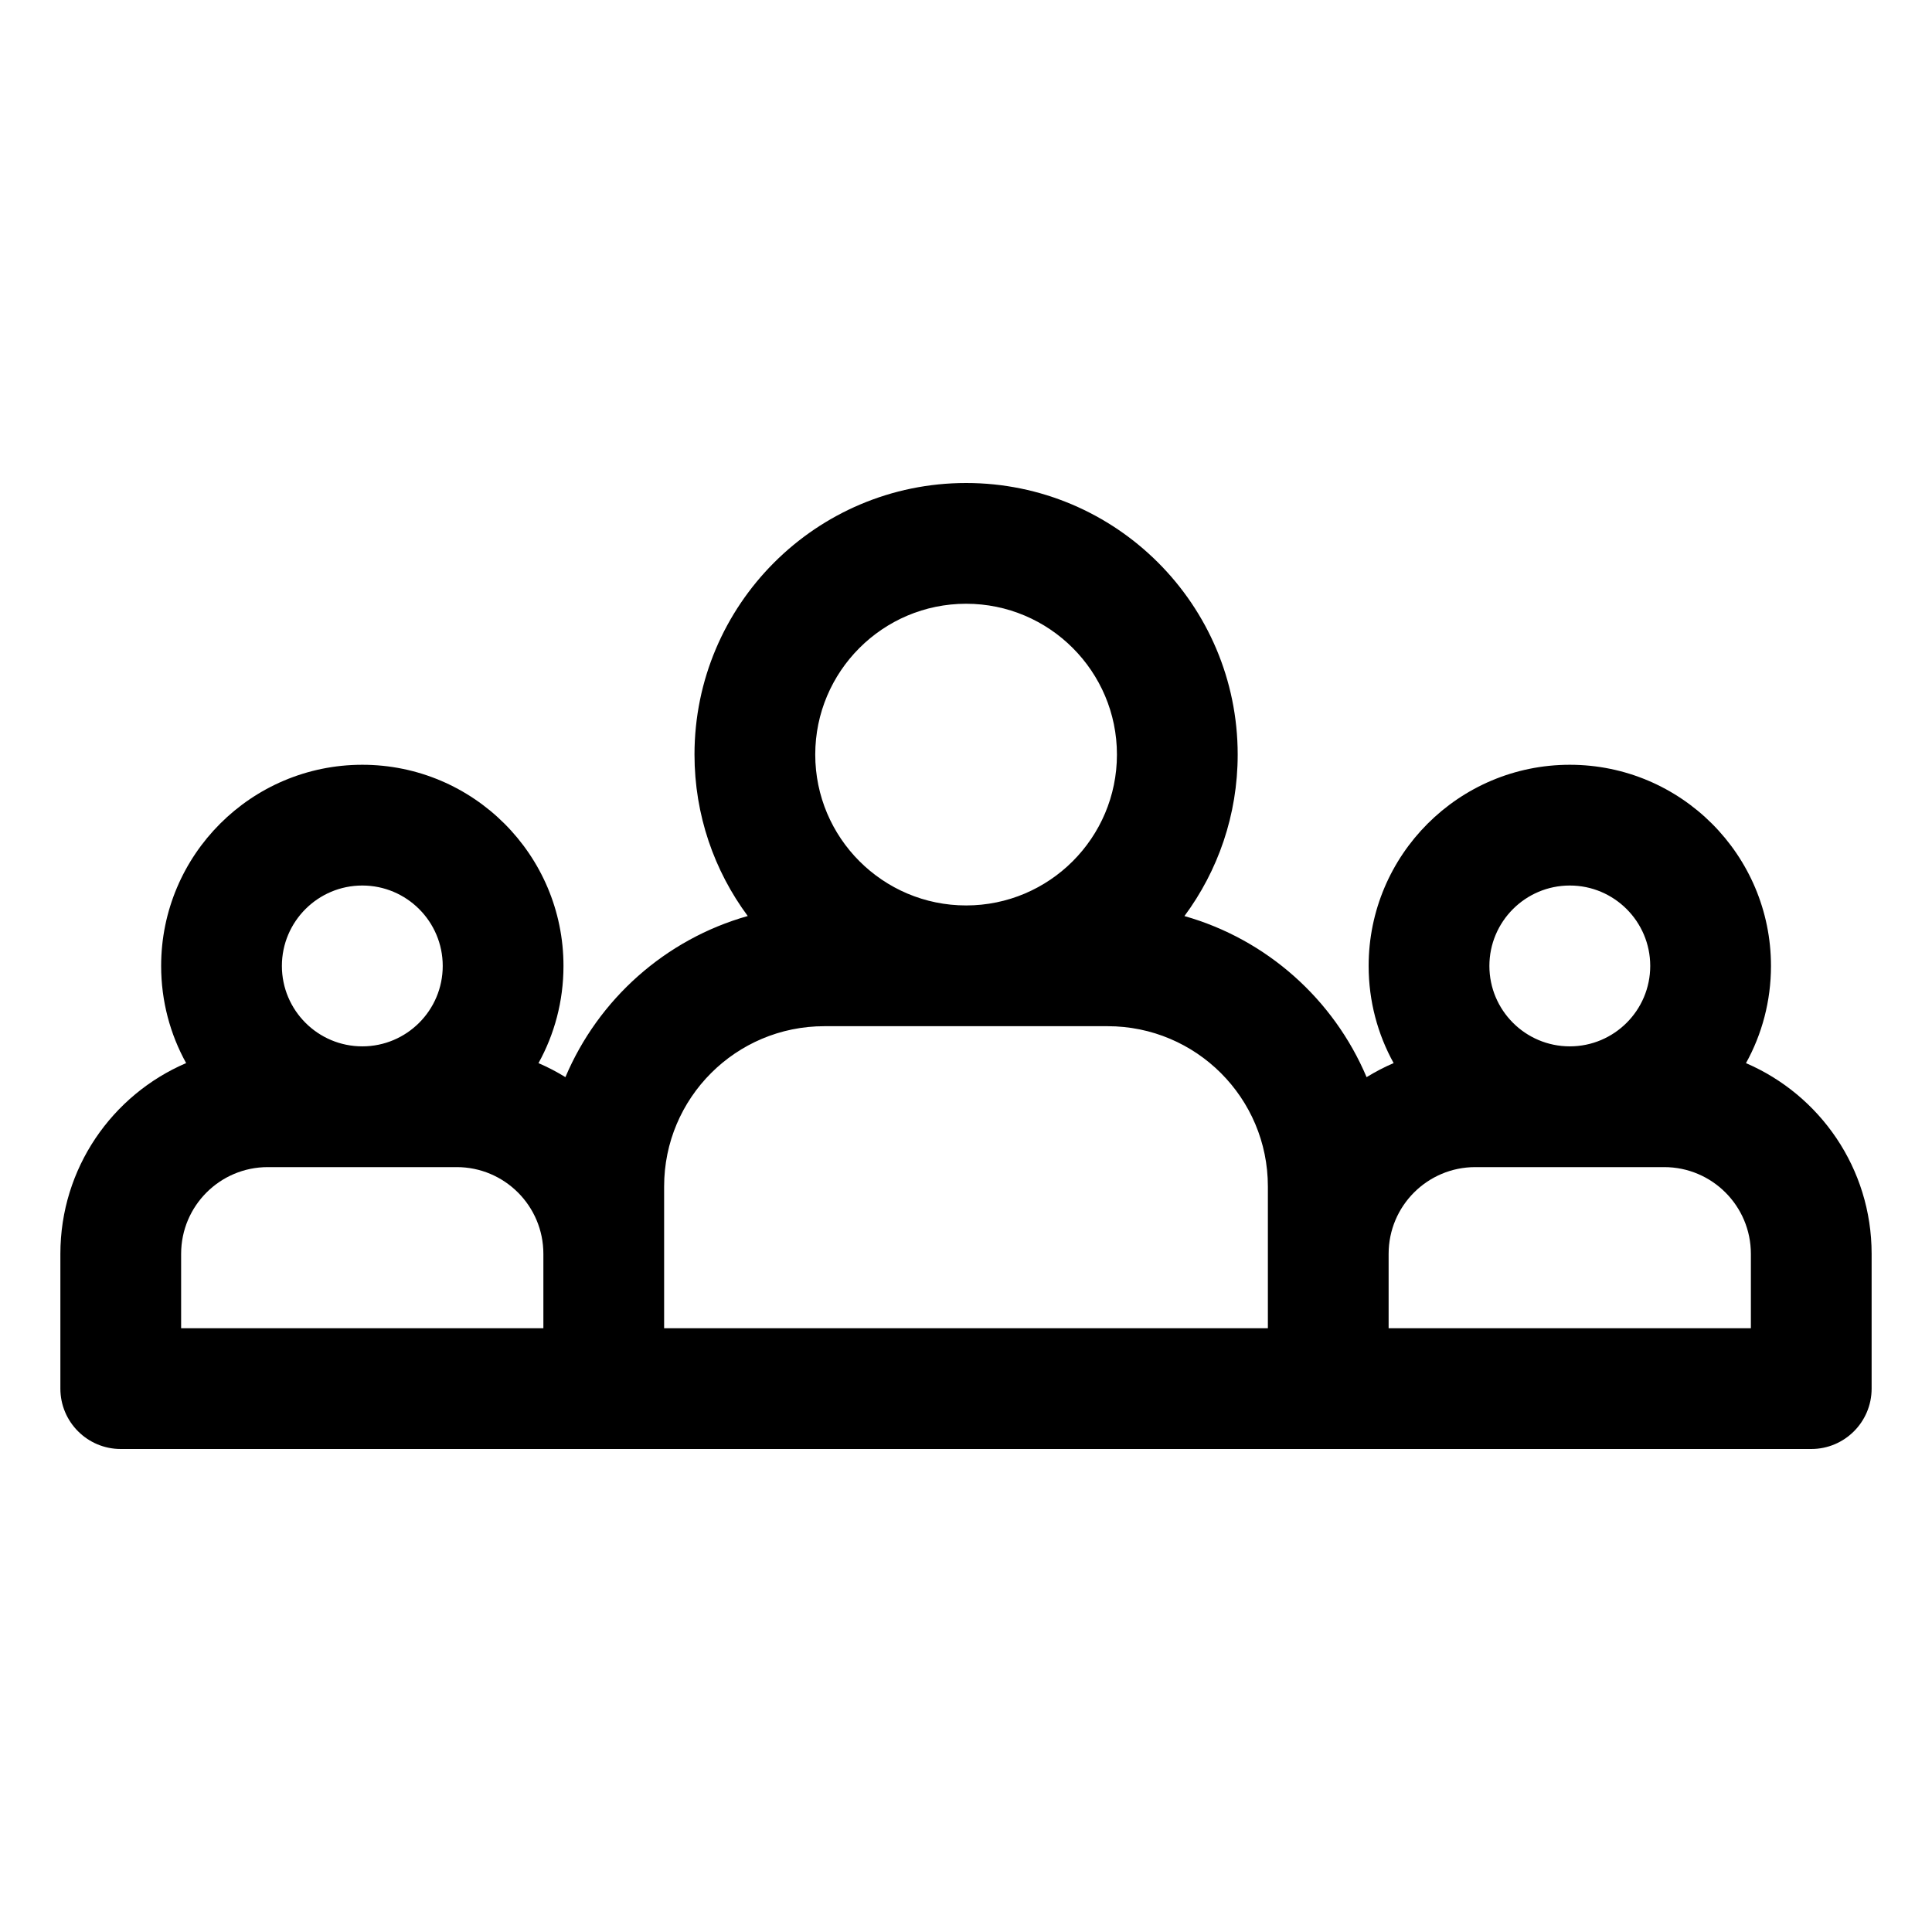 <svg xmlns="http://www.w3.org/2000/svg" xmlns:xlink="http://www.w3.org/1999/xlink" xmlns:serif="http://www.serif.com/" width="100%" height="100%" viewBox="0 0 32 32" xml:space="preserve" style="fill-rule:evenodd;clip-rule:evenodd;stroke-linejoin:round;stroke-miterlimit:2;">    <g transform="matrix(1,0,0,1,-94,-10)">        <g id="Design-Here" serif:id="Design Here">        </g>        <path d="M106.385,25.172C105.02,25.558 103.91,26.551 103.365,27.841C103.223,27.753 103.074,27.675 102.919,27.609C103.183,27.132 103.333,26.583 103.333,25.999C103.333,24.16 101.84,22.667 100.001,22.667C98.162,22.667 96.669,24.16 96.669,25.999C96.669,26.582 96.819,27.131 97.083,27.608C95.858,28.133 95,29.35 95,30.768C95,31.9 95,33 95,33C95,33.552 95.448,34 96,34L124,34C124.552,34 125,33.552 125,33L125,30.767C125,29.351 124.143,28.135 122.919,27.609C123.183,27.132 123.333,26.583 123.333,25.999C123.333,24.16 121.84,22.667 120.001,22.667C118.162,22.667 116.669,24.16 116.669,25.999C116.669,26.582 116.819,27.131 117.083,27.608C116.927,27.675 116.778,27.753 116.635,27.841C116.09,26.552 114.981,25.559 113.618,25.173C114.172,24.425 114.5,23.5 114.5,22.498C114.5,20.016 112.484,18 110.002,18C107.519,18 105.503,20.016 105.503,22.498C105.503,23.499 105.831,24.425 106.385,25.172ZM123,30.768L123,32C123,32 117,32 117,32C117,32 117,30.768 117,30.768C117,29.974 117.643,29.331 118.436,29.331C118.436,29.331 121.564,29.331 121.564,29.331C122.357,29.331 123,29.974 123,30.768ZM103,30.768L103,32C103,32 97,32 97,32C97,32 97,30.768 97,30.768C97,29.974 97.643,29.331 98.436,29.331C98.436,29.331 101.564,29.331 101.564,29.331C102.357,29.331 103,29.974 103,30.768ZM115,29.651L115,32L105,32L105,30.767L105,30.765L105,29.651C105,28.185 106.188,26.997 107.654,26.997C107.654,26.997 112.346,26.997 112.346,26.997C113.812,26.997 115,28.185 115,29.651ZM120.001,24.667C120.736,24.667 121.333,25.264 121.333,25.999C121.333,26.734 120.736,27.331 120.001,27.331C119.266,27.331 118.669,26.734 118.669,25.999C118.669,25.264 119.266,24.667 120.001,24.667ZM100.001,24.667C100.736,24.667 101.333,25.264 101.333,25.999C101.333,26.734 100.736,27.331 100.001,27.331C99.266,27.331 98.669,26.734 98.669,25.999C98.669,25.264 99.266,24.667 100.001,24.667ZM110.002,20C111.38,20 112.5,21.12 112.5,22.498C112.5,23.877 111.38,24.997 110.002,24.997C108.623,24.997 107.503,23.877 107.503,22.498C107.503,21.12 108.623,20 110.002,20Z"></path>    </g></svg>